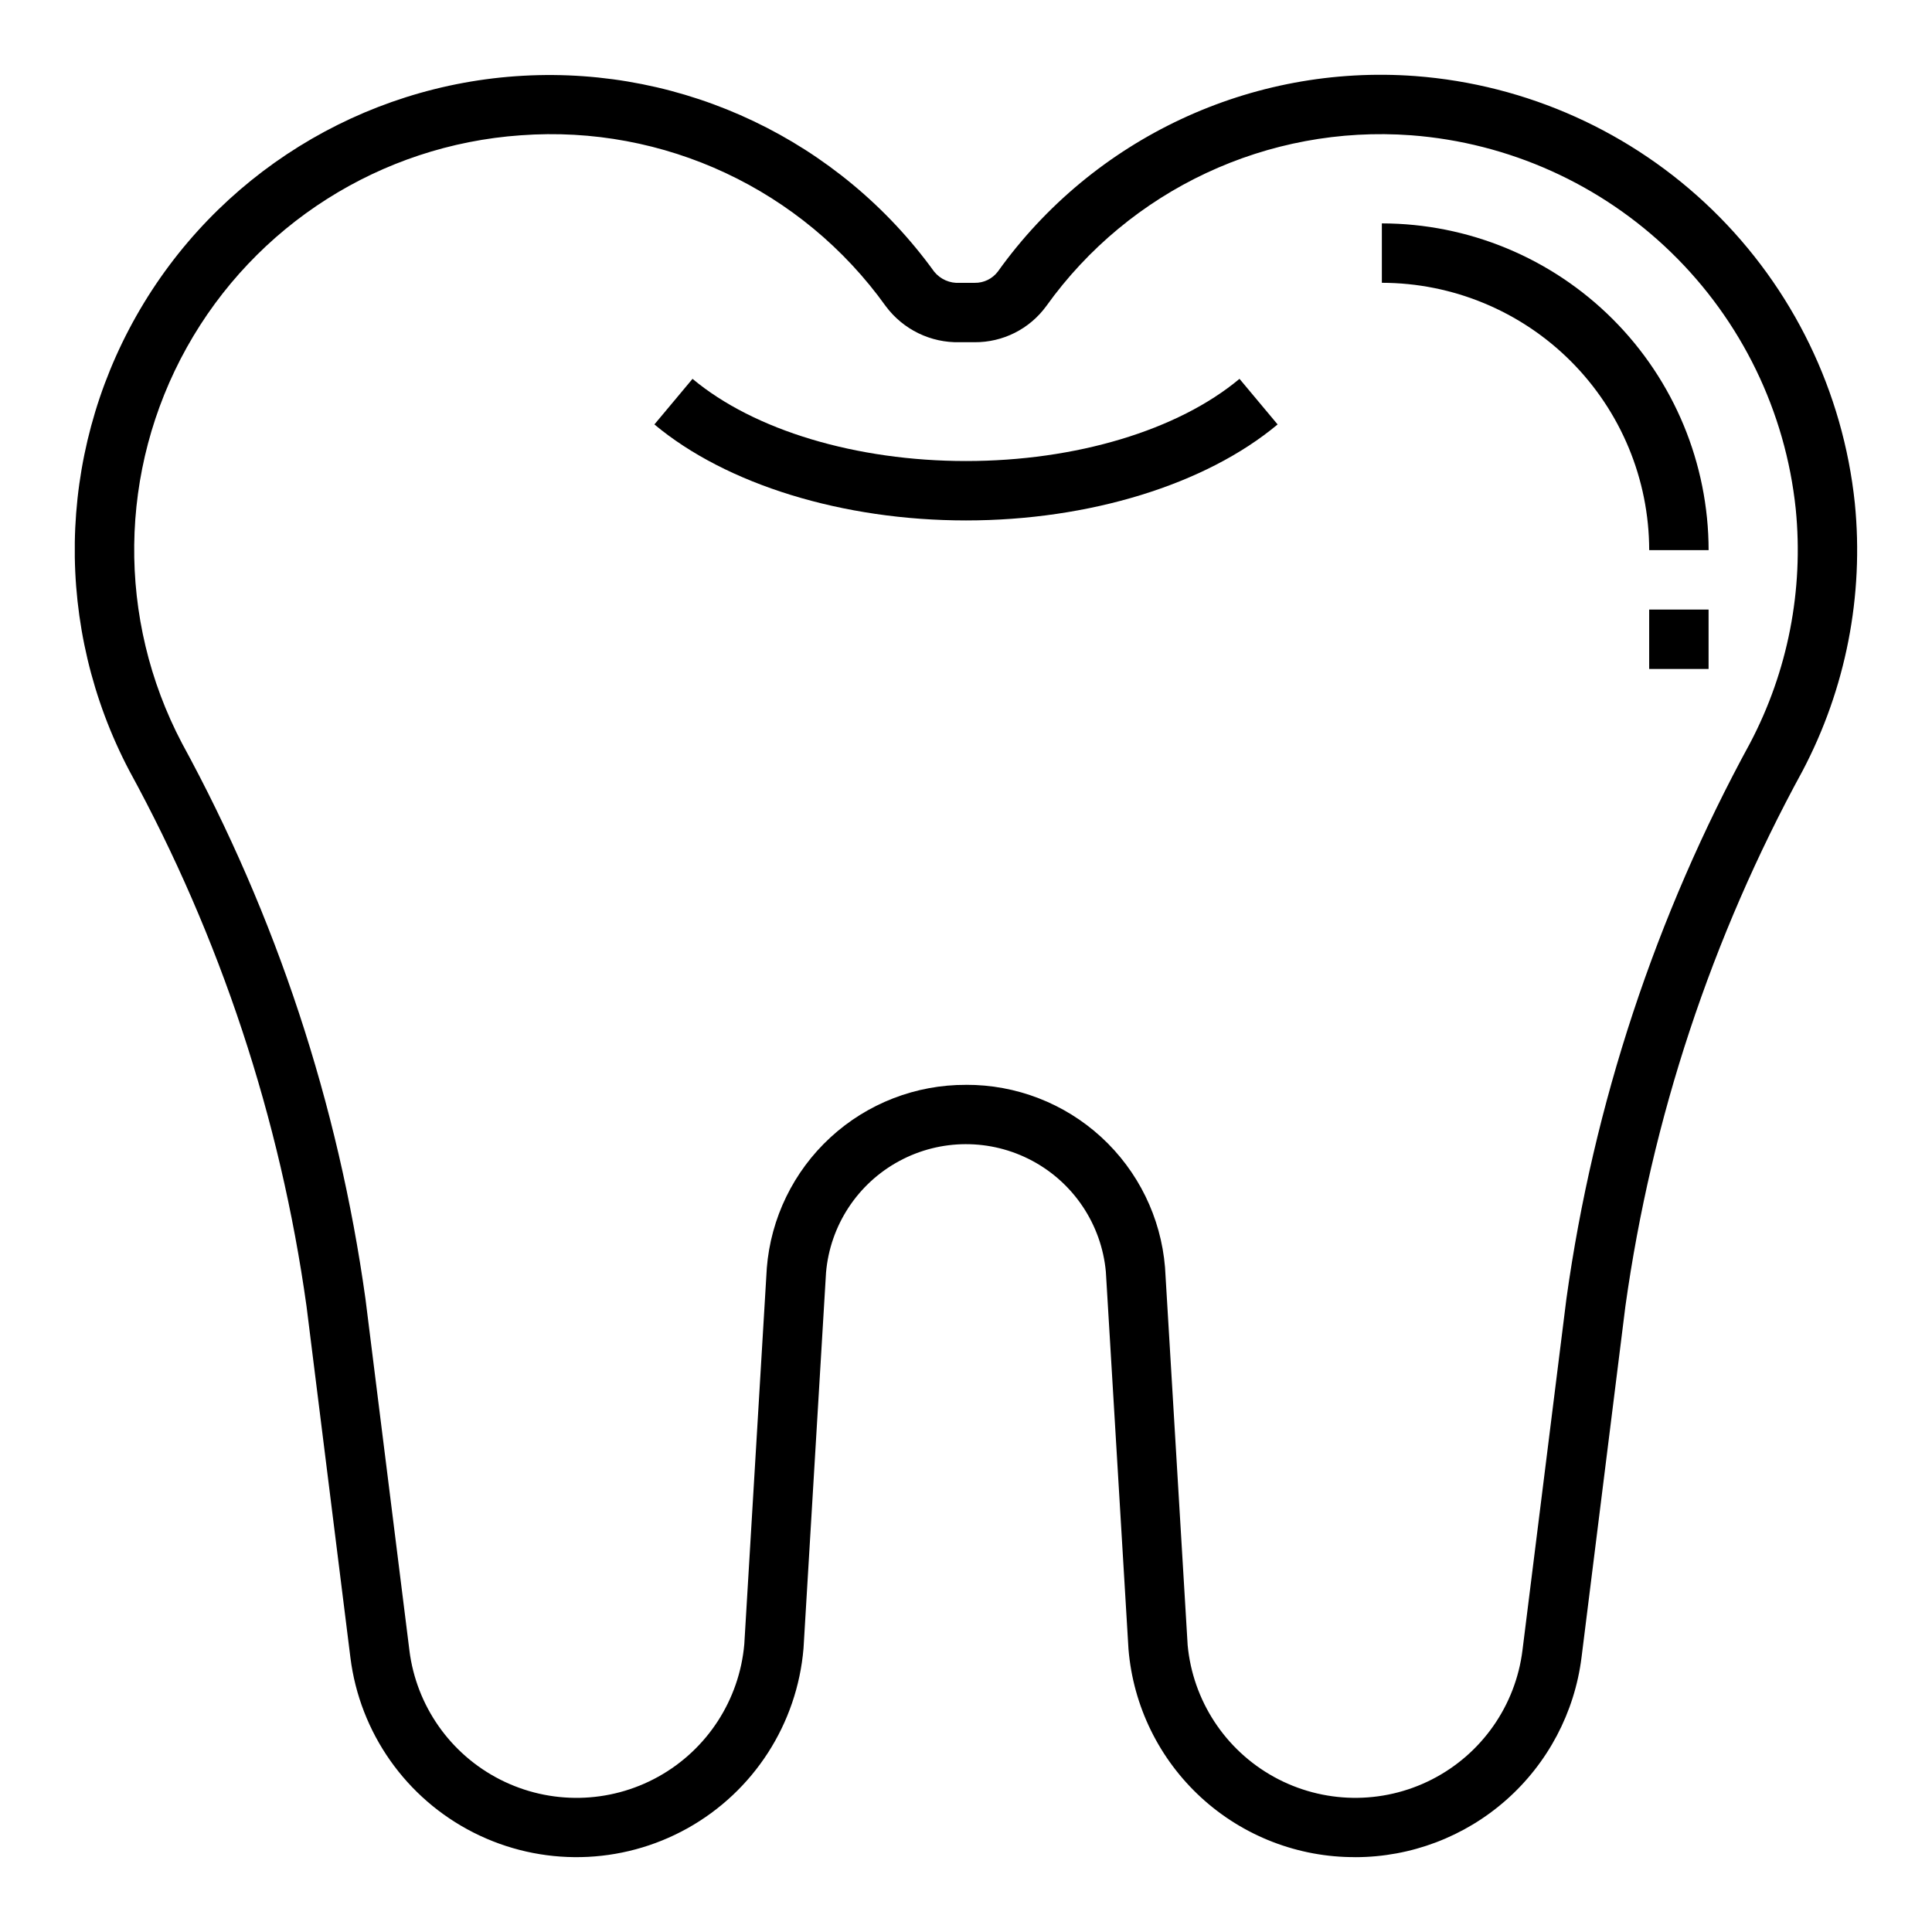 <?xml version="1.0" encoding="UTF-8"?>
<!-- Uploaded to: ICON Repo, www.iconrepo.com, Generator: ICON Repo Mixer Tools -->
<svg fill="#000000" width="800px" height="800px" version="1.1" viewBox="144 144 512 512" xmlns="http://www.w3.org/2000/svg">
 <g>
  <path d="m503.21 636.16c-15.121 0.074-29.715-5.555-40.867-15.77-11.152-10.219-18.035-24.266-19.281-39.336l-6-100.05c-1.152-12.453-8.488-23.496-19.52-29.391-11.031-5.898-24.285-5.859-35.281 0.102-11 5.957-18.27 17.043-19.352 29.504l-5.969 99.613c-1.676 20.012-13.195 37.879-30.73 47.672-17.535 9.789-38.789 10.223-56.707 1.152-17.918-9.07-30.152-26.457-32.641-46.387l-11.629-93.086c-6.949-49.738-22.848-97.812-46.934-141.88-19.957-37.902-19.262-83.352 1.848-120.62 21.109-37.27 59.734-61.238 102.5-63.609s83.805 17.184 108.9 51.895c1.648 2.047 4.191 3.16 6.809 2.984h3.938c2.41 0.047 4.695-1.062 6.148-2.984 25.305-35.379 67.219-55.016 110.6-51.812 29.602 2.234 57.48 14.793 78.77 35.477 21.293 20.688 34.648 48.191 37.738 77.715 2.438 24.5-2.383 49.176-13.863 70.961-24.086 44.07-39.988 92.141-46.941 141.88l-11.629 93.086c-1.844 14.598-8.945 28.02-19.973 37.754-11.027 9.738-25.227 15.121-39.941 15.141zm-103.21-204.67c13.262-0.059 26.062 4.887 35.84 13.852 9.773 8.965 15.812 21.285 16.902 34.504l5.992 100.05h-0.004c1.355 14.746 9.934 27.859 22.902 35.008 12.969 7.148 28.637 7.402 41.828 0.672 13.191-6.727 22.188-19.559 24.012-34.254l11.637-93.086v-0.004c7.191-51.625 23.68-101.52 48.664-147.27 10.039-19.062 14.25-40.656 12.113-62.094-2.707-25.824-14.391-49.879-33.016-67.973-18.621-18.094-43.004-29.078-68.895-31.043-37.934-2.805-74.59 14.359-96.723 45.297-4.422 6.047-11.48 9.598-18.973 9.543h-3.938c-7.695 0.195-15.008-3.363-19.602-9.543-22.137-30.93-58.789-48.094-96.723-45.297-37.113 2.59-70.41 23.742-88.523 56.242-18.113 32.496-18.59 71.941-1.273 104.87 24.977 45.758 41.453 95.656 48.637 147.29l11.637 93.086-0.004 0.004c1.836 14.715 10.855 27.559 24.078 34.273 13.223 6.715 28.918 6.426 41.883-0.773 12.965-7.195 21.508-20.367 22.797-35.141l5.961-99.621-0.004 0.004c1.051-13.266 7.074-25.645 16.863-34.652 9.789-9.012 22.625-13.988 35.93-13.934z"/>
  <path d="m400 281.92c-32.652 0-63.52-9.508-82.578-25.441l10.102-12.082c16.309 13.641 43.402 21.781 72.477 21.781 29.07 0 56.168-8.141 72.477-21.781l10.102 12.082c-19.059 15.934-49.926 25.441-82.578 25.441z"/>
  <path d="m596.8 289.79h-15.746c-0.023-18.781-7.496-36.789-20.777-50.07s-31.289-20.754-50.07-20.777v-15.742c22.957 0.027 44.965 9.156 61.199 25.391s25.367 38.242 25.395 61.199z"/>
  <path d="m581.05 305.54h15.742v15.742h-15.742z"/>
 </g>
</svg>